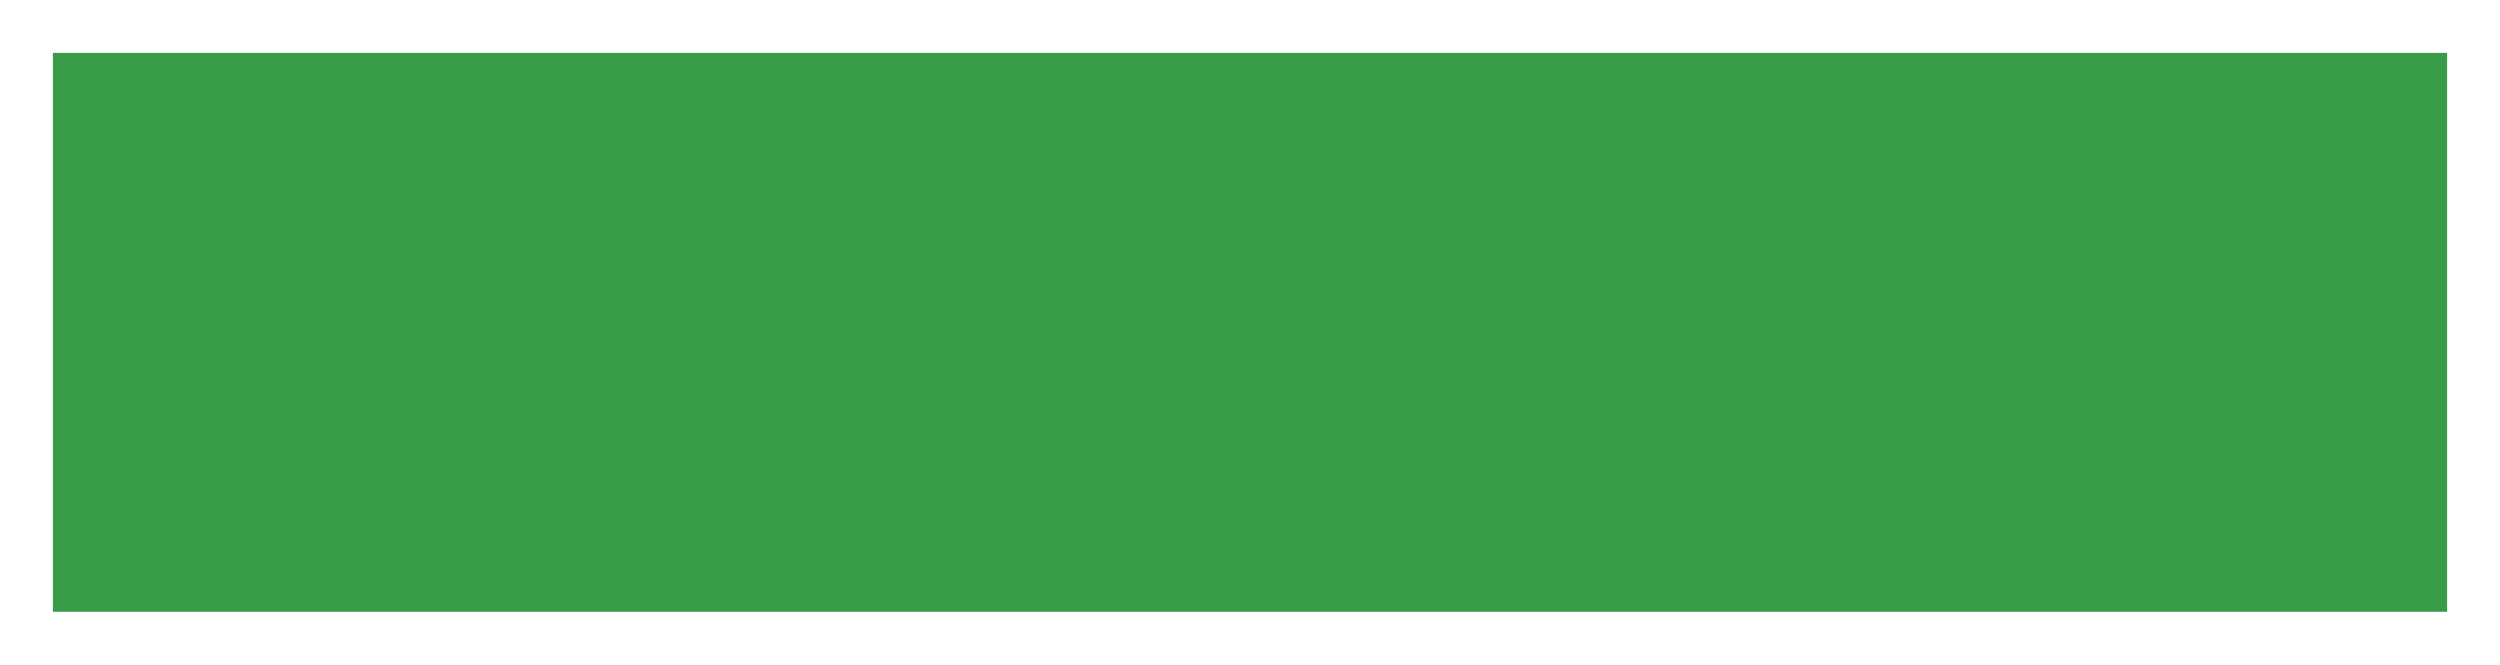<?xml version="1.0" encoding="UTF-8"?> <svg xmlns="http://www.w3.org/2000/svg" width="331" height="88" viewBox="0 0 331 88" fill="none"> <g filter="url(#filter0_ddiiii_574_4)"> <rect x="7" y="7" width="317" height="74" fill="#389B48"></rect> </g> <defs> <filter id="filter0_ddiiii_574_4" x="-74" y="-74" width="479" height="236" filterUnits="userSpaceOnUse" color-interpolation-filters="sRGB"> <feFlood flood-opacity="0" result="BackgroundImageFix"></feFlood> <feColorMatrix in="SourceAlpha" type="matrix" values="0 0 0 0 0 0 0 0 0 0 0 0 0 0 0 0 0 0 127 0" result="hardAlpha"></feColorMatrix> <feOffset dx="-3" dy="-3"></feOffset> <feGaussianBlur stdDeviation="2"></feGaussianBlur> <feColorMatrix type="matrix" values="0 0 0 0 0.118 0 0 0 0 0.322 0 0 0 0 0.149 0 0 0 0.5 0"></feColorMatrix> <feBlend mode="normal" in2="BackgroundImageFix" result="effect1_dropShadow_574_4"></feBlend> <feColorMatrix in="SourceAlpha" type="matrix" values="0 0 0 0 0 0 0 0 0 0 0 0 0 0 0 0 0 0 127 0" result="hardAlpha"></feColorMatrix> <feOffset dx="3" dy="3"></feOffset> <feGaussianBlur stdDeviation="2"></feGaussianBlur> <feColorMatrix type="matrix" values="0 0 0 0 0.322 0 0 0 0 0.894 0 0 0 0 0.416 0 0 0 0.3 0"></feColorMatrix> <feBlend mode="normal" in2="effect1_dropShadow_574_4" result="effect2_dropShadow_574_4"></feBlend> <feBlend mode="normal" in="SourceGraphic" in2="effect2_dropShadow_574_4" result="shape"></feBlend> <feColorMatrix in="SourceAlpha" type="matrix" values="0 0 0 0 0 0 0 0 0 0 0 0 0 0 0 0 0 0 127 0" result="hardAlpha"></feColorMatrix> <feOffset dx="81" dy="81"></feOffset> <feGaussianBlur stdDeviation="101.5"></feGaussianBlur> <feComposite in2="hardAlpha" operator="arithmetic" k2="-1" k3="1"></feComposite> <feColorMatrix type="matrix" values="0 0 0 0 0.118 0 0 0 0 0.322 0 0 0 0 0.149 0 0 0 0.9 0"></feColorMatrix> <feBlend mode="normal" in2="shape" result="effect3_innerShadow_574_4"></feBlend> <feColorMatrix in="SourceAlpha" type="matrix" values="0 0 0 0 0 0 0 0 0 0 0 0 0 0 0 0 0 0 127 0" result="hardAlpha"></feColorMatrix> <feOffset dx="-81" dy="-81"></feOffset> <feGaussianBlur stdDeviation="81"></feGaussianBlur> <feComposite in2="hardAlpha" operator="arithmetic" k2="-1" k3="1"></feComposite> <feColorMatrix type="matrix" values="0 0 0 0 0.322 0 0 0 0 0.894 0 0 0 0 0.416 0 0 0 0.9 0"></feColorMatrix> <feBlend mode="normal" in2="effect3_innerShadow_574_4" result="effect4_innerShadow_574_4"></feBlend> <feColorMatrix in="SourceAlpha" type="matrix" values="0 0 0 0 0 0 0 0 0 0 0 0 0 0 0 0 0 0 127 0" result="hardAlpha"></feColorMatrix> <feOffset dx="81" dy="-81"></feOffset> <feGaussianBlur stdDeviation="81"></feGaussianBlur> <feComposite in2="hardAlpha" operator="arithmetic" k2="-1" k3="1"></feComposite> <feColorMatrix type="matrix" values="0 0 0 0 0.118 0 0 0 0 0.322 0 0 0 0 0.149 0 0 0 0.2 0"></feColorMatrix> <feBlend mode="normal" in2="effect4_innerShadow_574_4" result="effect5_innerShadow_574_4"></feBlend> <feColorMatrix in="SourceAlpha" type="matrix" values="0 0 0 0 0 0 0 0 0 0 0 0 0 0 0 0 0 0 127 0" result="hardAlpha"></feColorMatrix> <feOffset dx="-81" dy="81"></feOffset> <feGaussianBlur stdDeviation="81"></feGaussianBlur> <feComposite in2="hardAlpha" operator="arithmetic" k2="-1" k3="1"></feComposite> <feColorMatrix type="matrix" values="0 0 0 0 0.118 0 0 0 0 0.322 0 0 0 0 0.149 0 0 0 0.2 0"></feColorMatrix> <feBlend mode="normal" in2="effect5_innerShadow_574_4" result="effect6_innerShadow_574_4"></feBlend> </filter> </defs> </svg> 